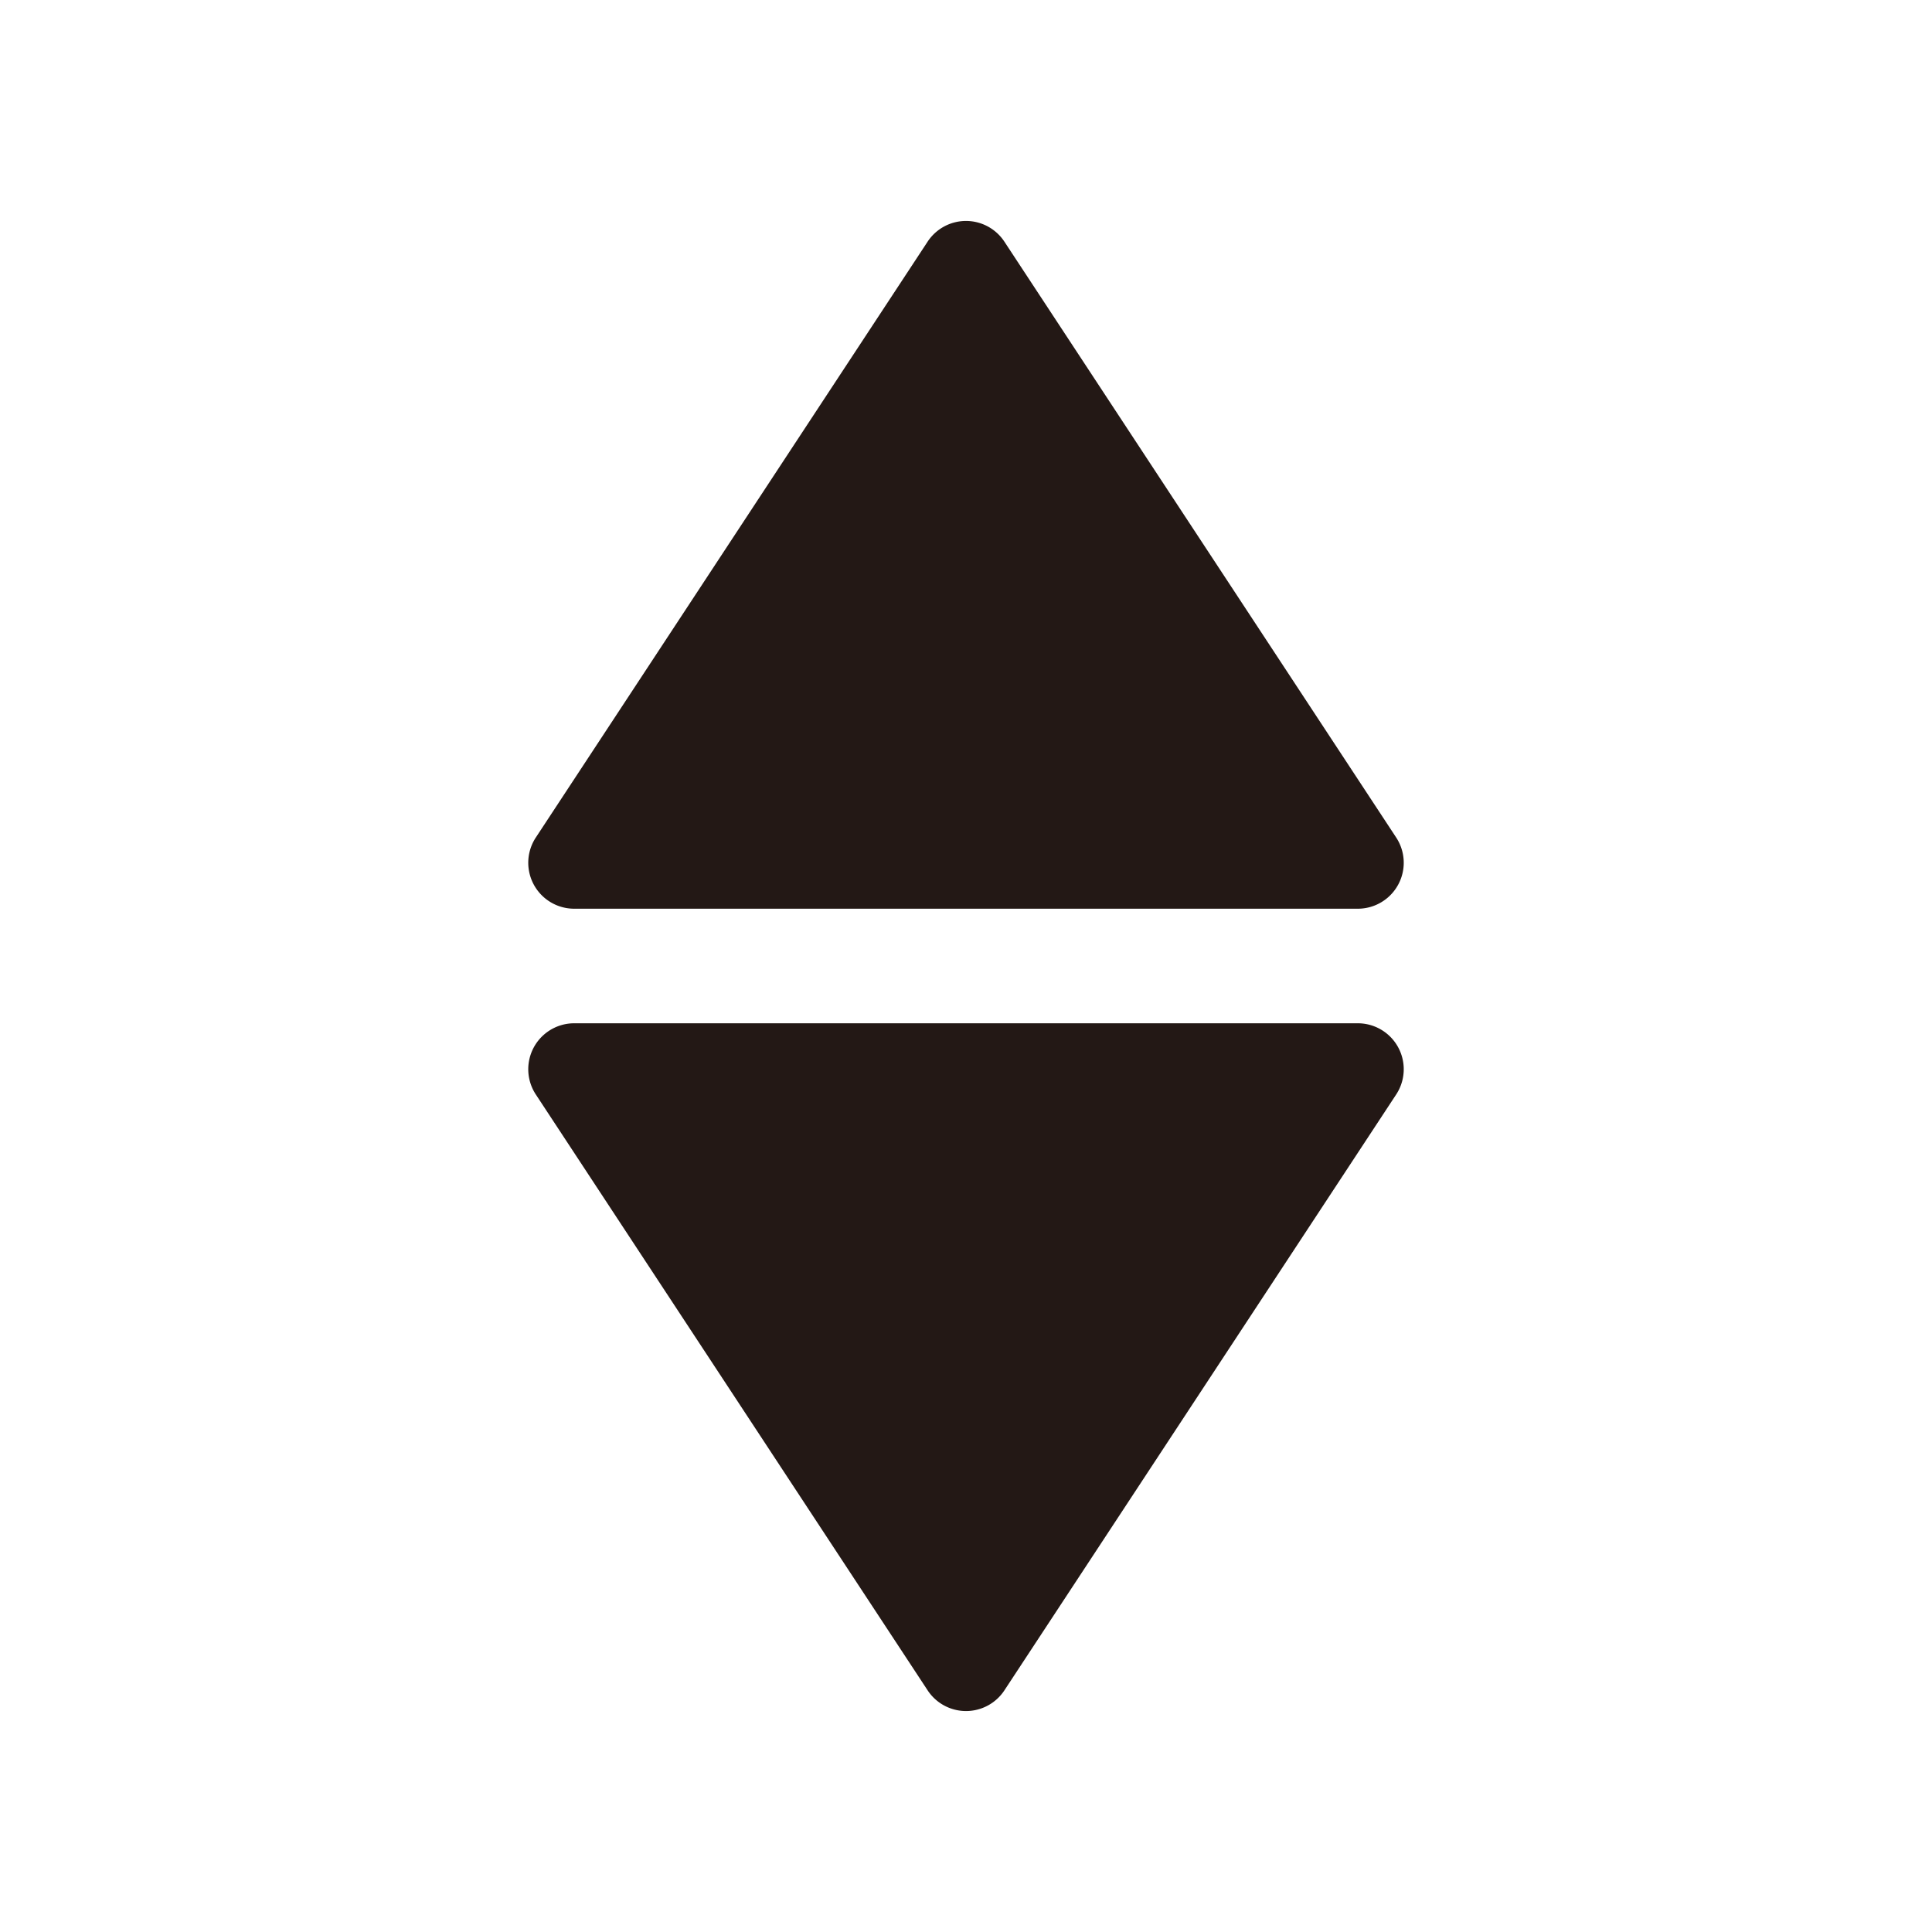 <?xml version="1.0" standalone="no"?><!DOCTYPE svg PUBLIC "-//W3C//DTD SVG 1.1//EN" "http://www.w3.org/Graphics/SVG/1.1/DTD/svg11.dtd"><svg t="1742437535525" class="icon" viewBox="0 0 1024 1024" version="1.1" xmlns="http://www.w3.org/2000/svg" p-id="5402" xmlns:xlink="http://www.w3.org/1999/xlink" width="200" height="200"><path d="M719.66 542.36H304.34A24.36 24.36 0 0 0 284 580.11l207.66 315.8a24.35 24.35 0 0 0 40.7 0L740 580.11a24.36 24.36 0 0 0-20.34-37.75zM304.34 481.64h415.32A24.36 24.36 0 0 0 740 443.89l-207.65-315.8a24.35 24.35 0 0 0-40.7 0L284 443.89a24.36 24.36 0 0 0 20.34 37.75z" fill="#231815" p-id="5403"></path></svg>